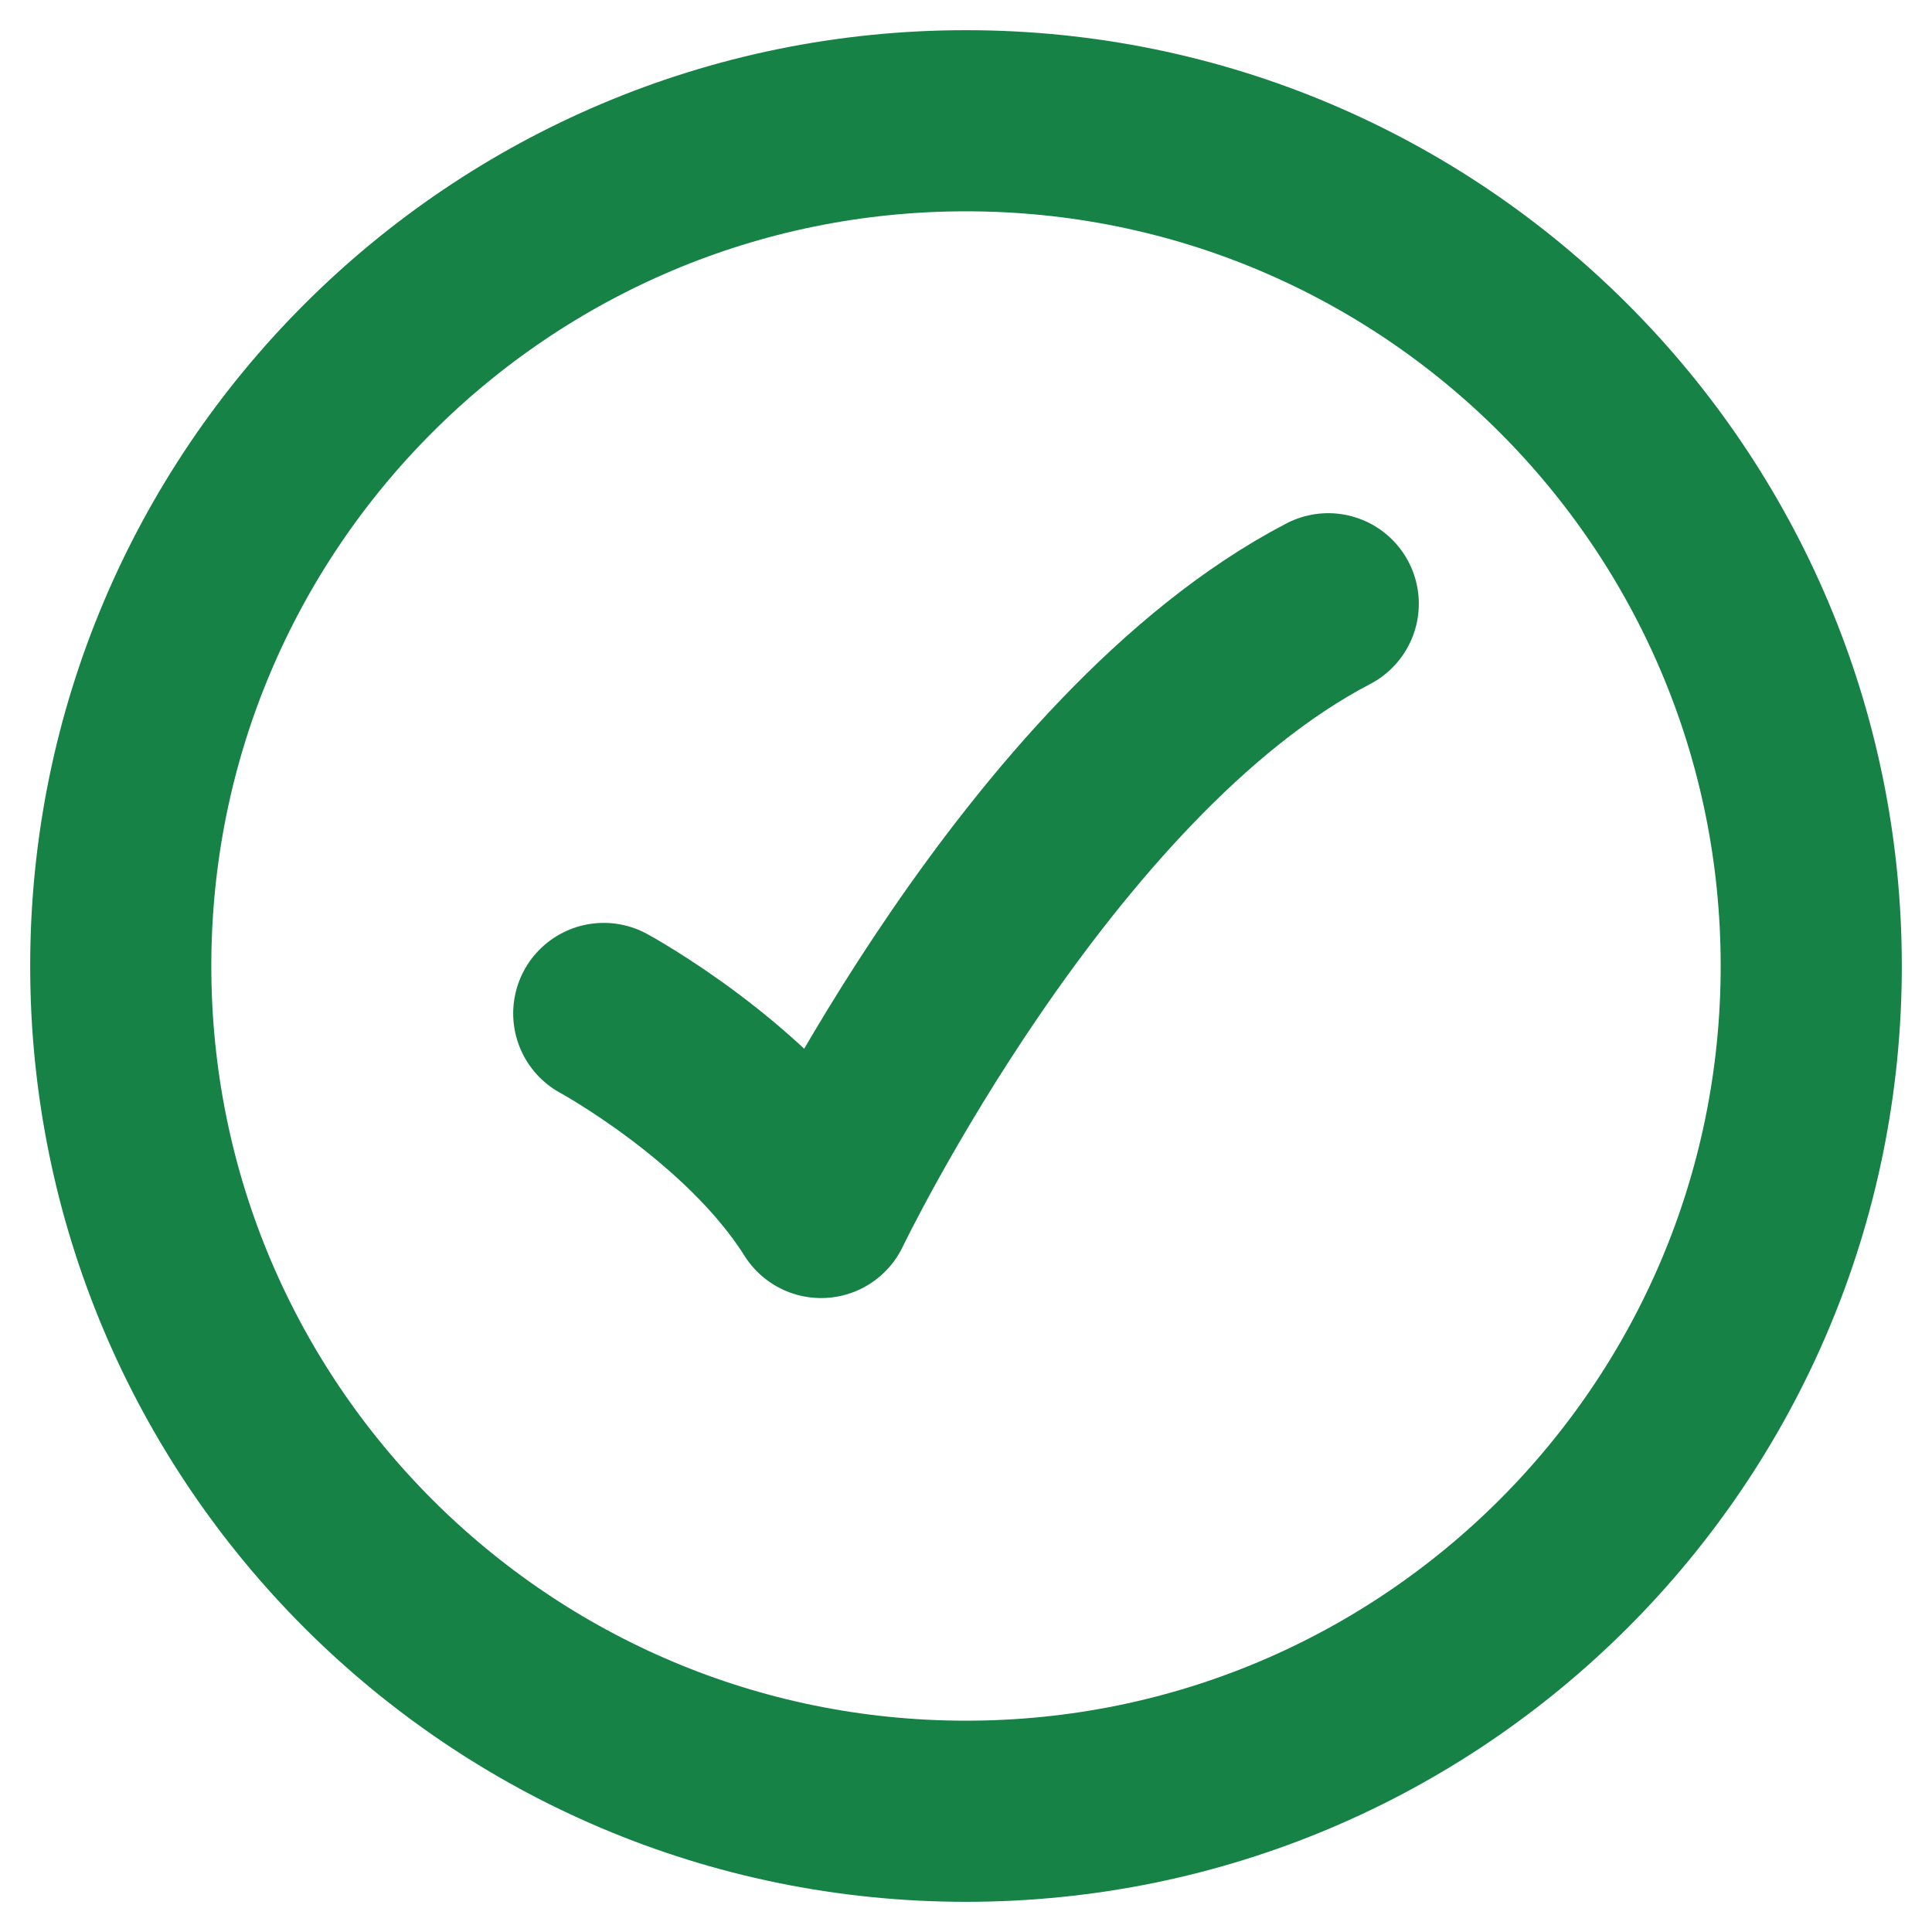 <svg xmlns="http://www.w3.org/2000/svg" width="16" height="16" viewBox="0 0 16 16" fill="none">
    <path d="M15 8C15 4.134 11.866 1 8 1C4.134 1 1 4.134 1 8C1 11.866 4.134 15 8 15C11.866 15 15 11.866 15 8Z" stroke="#168246" stroke-width="1.5"/>
    <path d="M5 8.393C5 8.393 6.2 9.045 6.8 10C6.8 10 8.6 6.25 11 5" stroke="#168246" stroke-width="1.5" stroke-linecap="round" stroke-linejoin="round"/>
</svg>